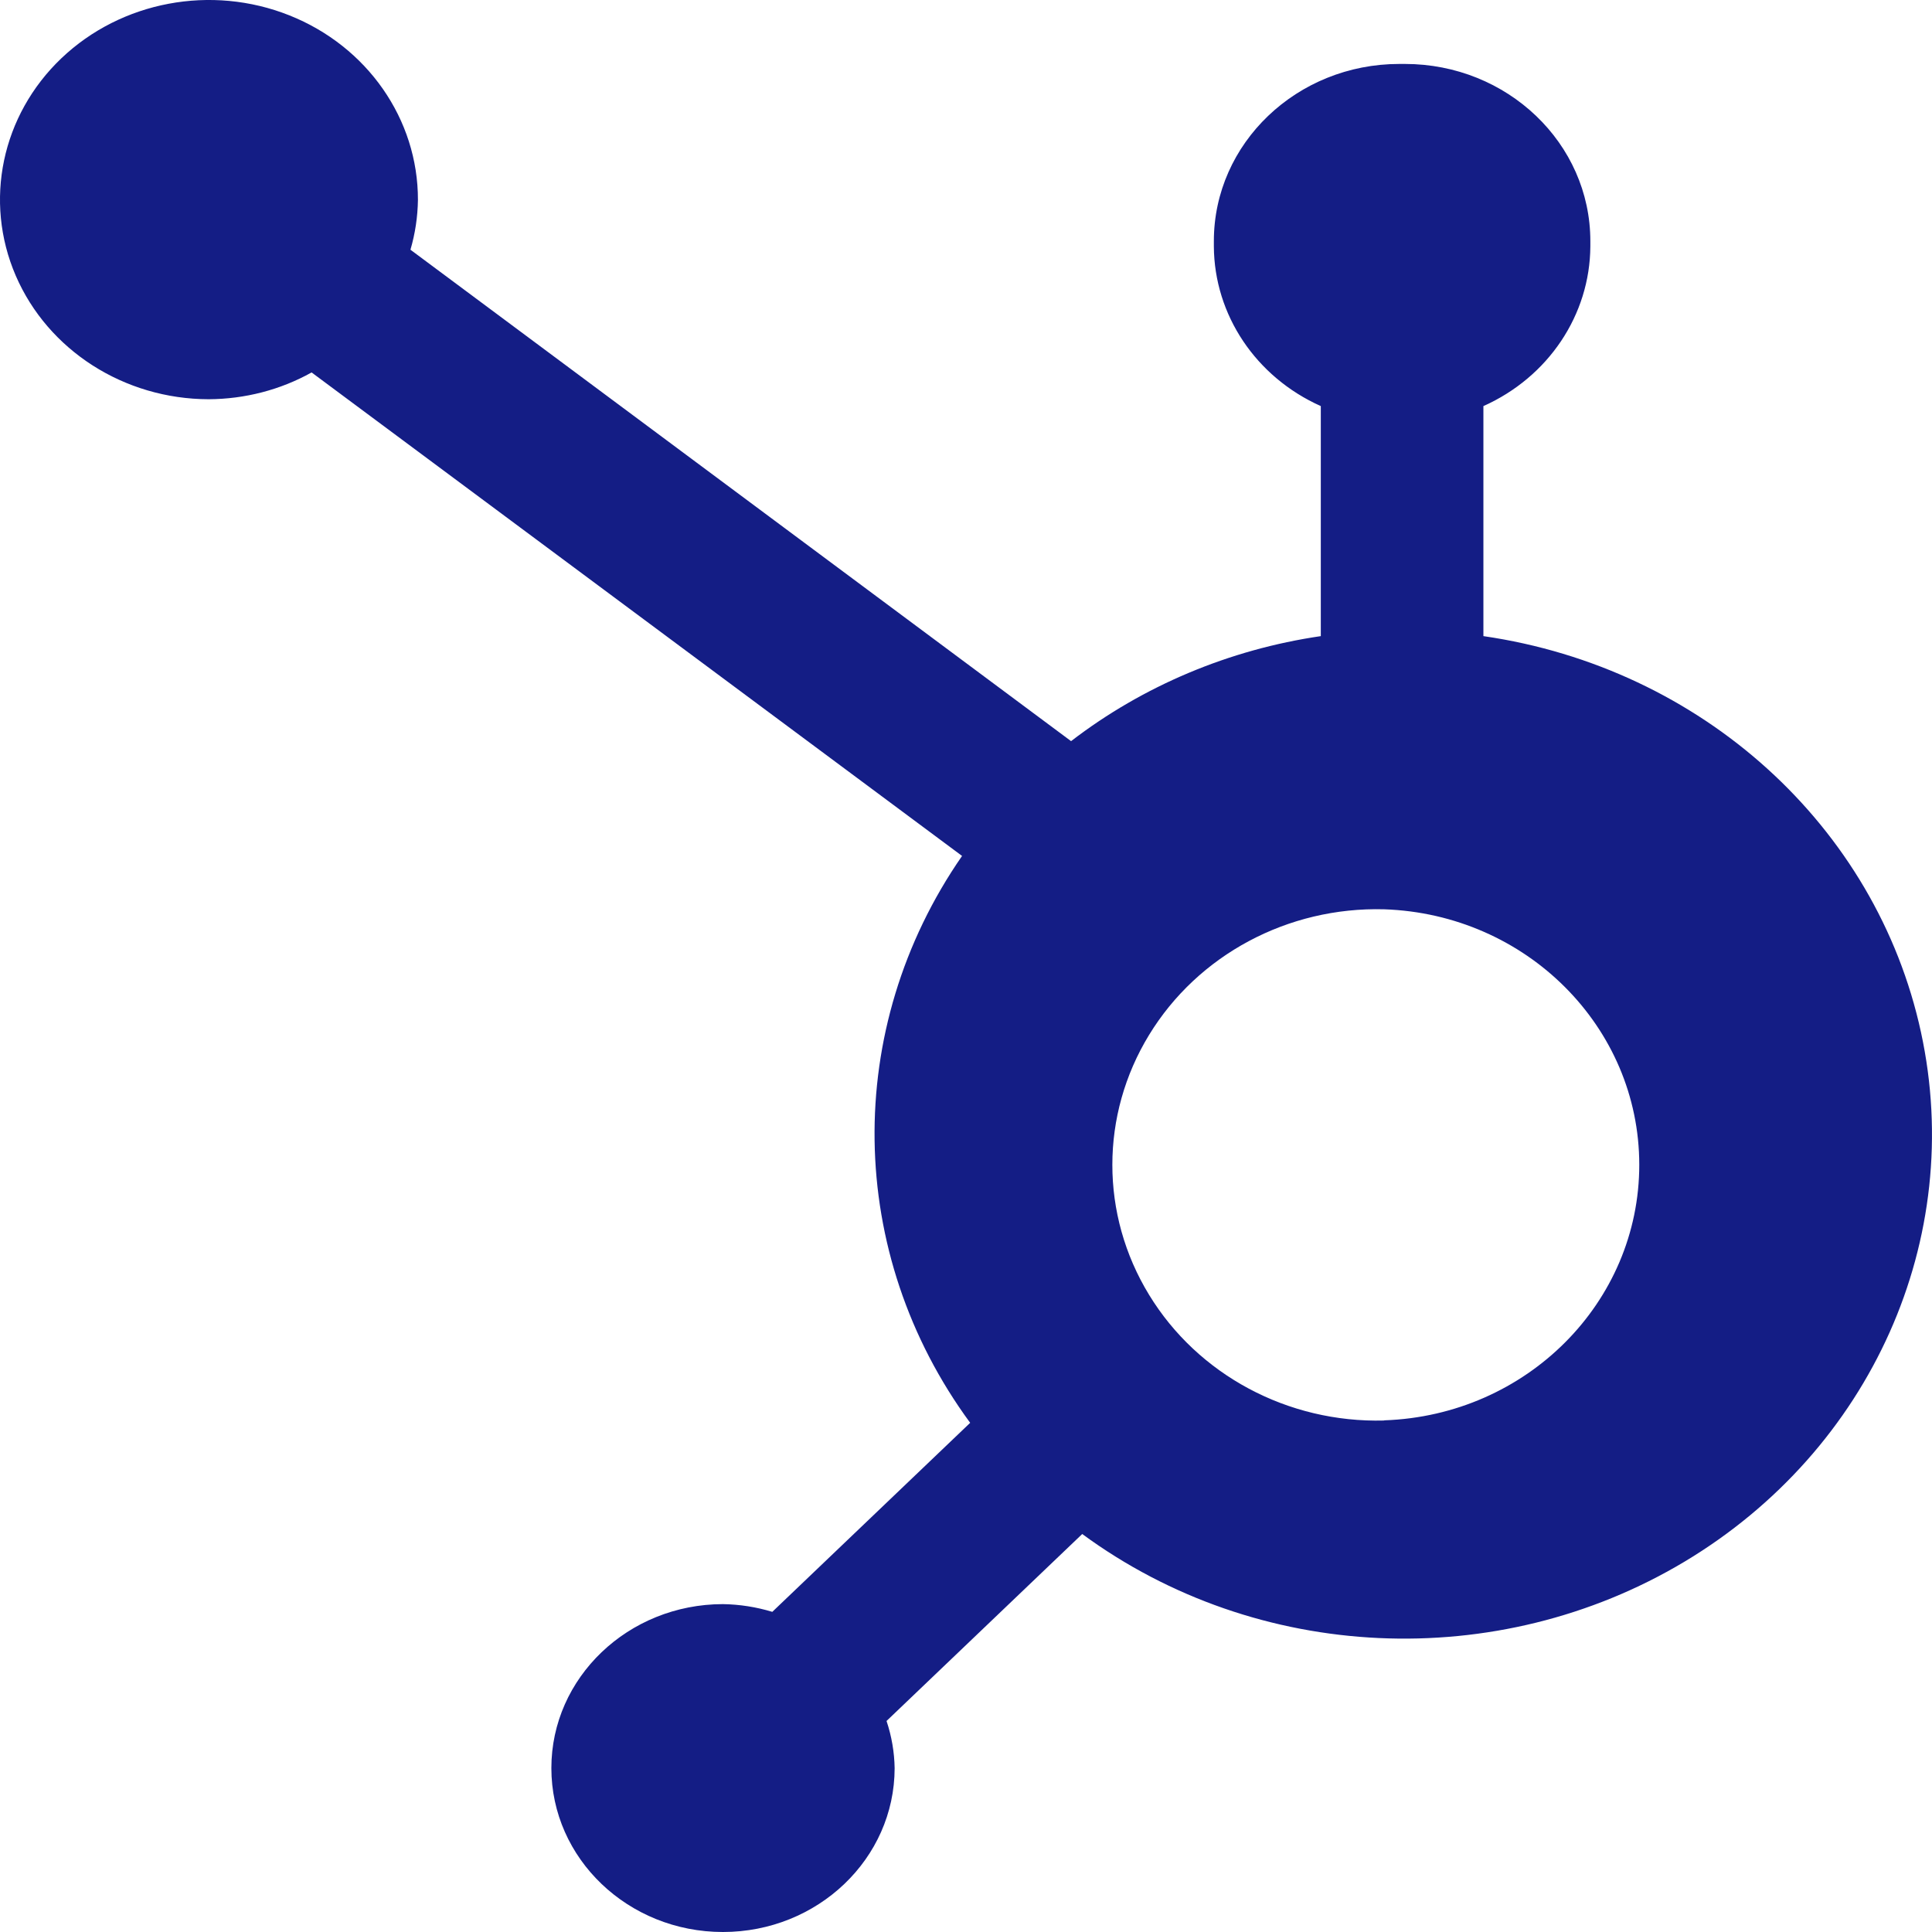 <svg xmlns="http://www.w3.org/2000/svg" width="31" height="31" viewBox="0 0 31 31">
    <g fill="none" fill-rule="evenodd">
        <g fill="#141D85" fill-rule="nonzero">
            <g>
                <path d="M71.802 67.207v-3.691c1.043-.466 1.71-1.464 1.716-2.563v-.084c0-1.57-1.332-2.843-2.976-2.843h-.089c-1.643 0-2.976 1.273-2.976 2.843v.084c.006 1.1.674 2.097 1.716 2.563v3.691c-1.468.215-2.85.796-4.007 1.685l-10.6-7.885c.076-.26.116-.529.12-.798.003-1.295-.812-2.465-2.064-2.963-1.252-.498-2.695-.226-3.656.688-.96.915-1.25 2.292-.733 3.49.518 1.198 1.74 1.98 3.096 1.982.58-.003 1.15-.15 1.651-.43l10.437 7.758c-1.919 2.77-1.867 6.378.13 9.096l-3.175 3.033c-.257-.078-.524-.12-.793-.124-1.52.002-2.752 1.18-2.752 2.631 0 1.453 1.233 2.63 2.753 2.63s2.753-1.176 2.755-2.628c-.004-.257-.048-.513-.13-.758l3.14-3c2.807 2.063 6.66 2.24 9.662.445 3-1.796 4.515-5.185 3.796-8.497-.719-3.312-3.52-5.847-7.02-6.355m-1.595 12.586c-1.543.04-2.987-.732-3.771-2.018-.785-1.286-.785-2.882 0-4.168.784-1.286 2.228-2.058 3.771-2.017 2.284.077 4.094 1.889 4.095 4.098.001 2.21-1.807 4.023-4.09 4.102" transform="translate(-142 -416) translate(94 359)"/>
            </g>
        </g>
    </g>
</svg>
